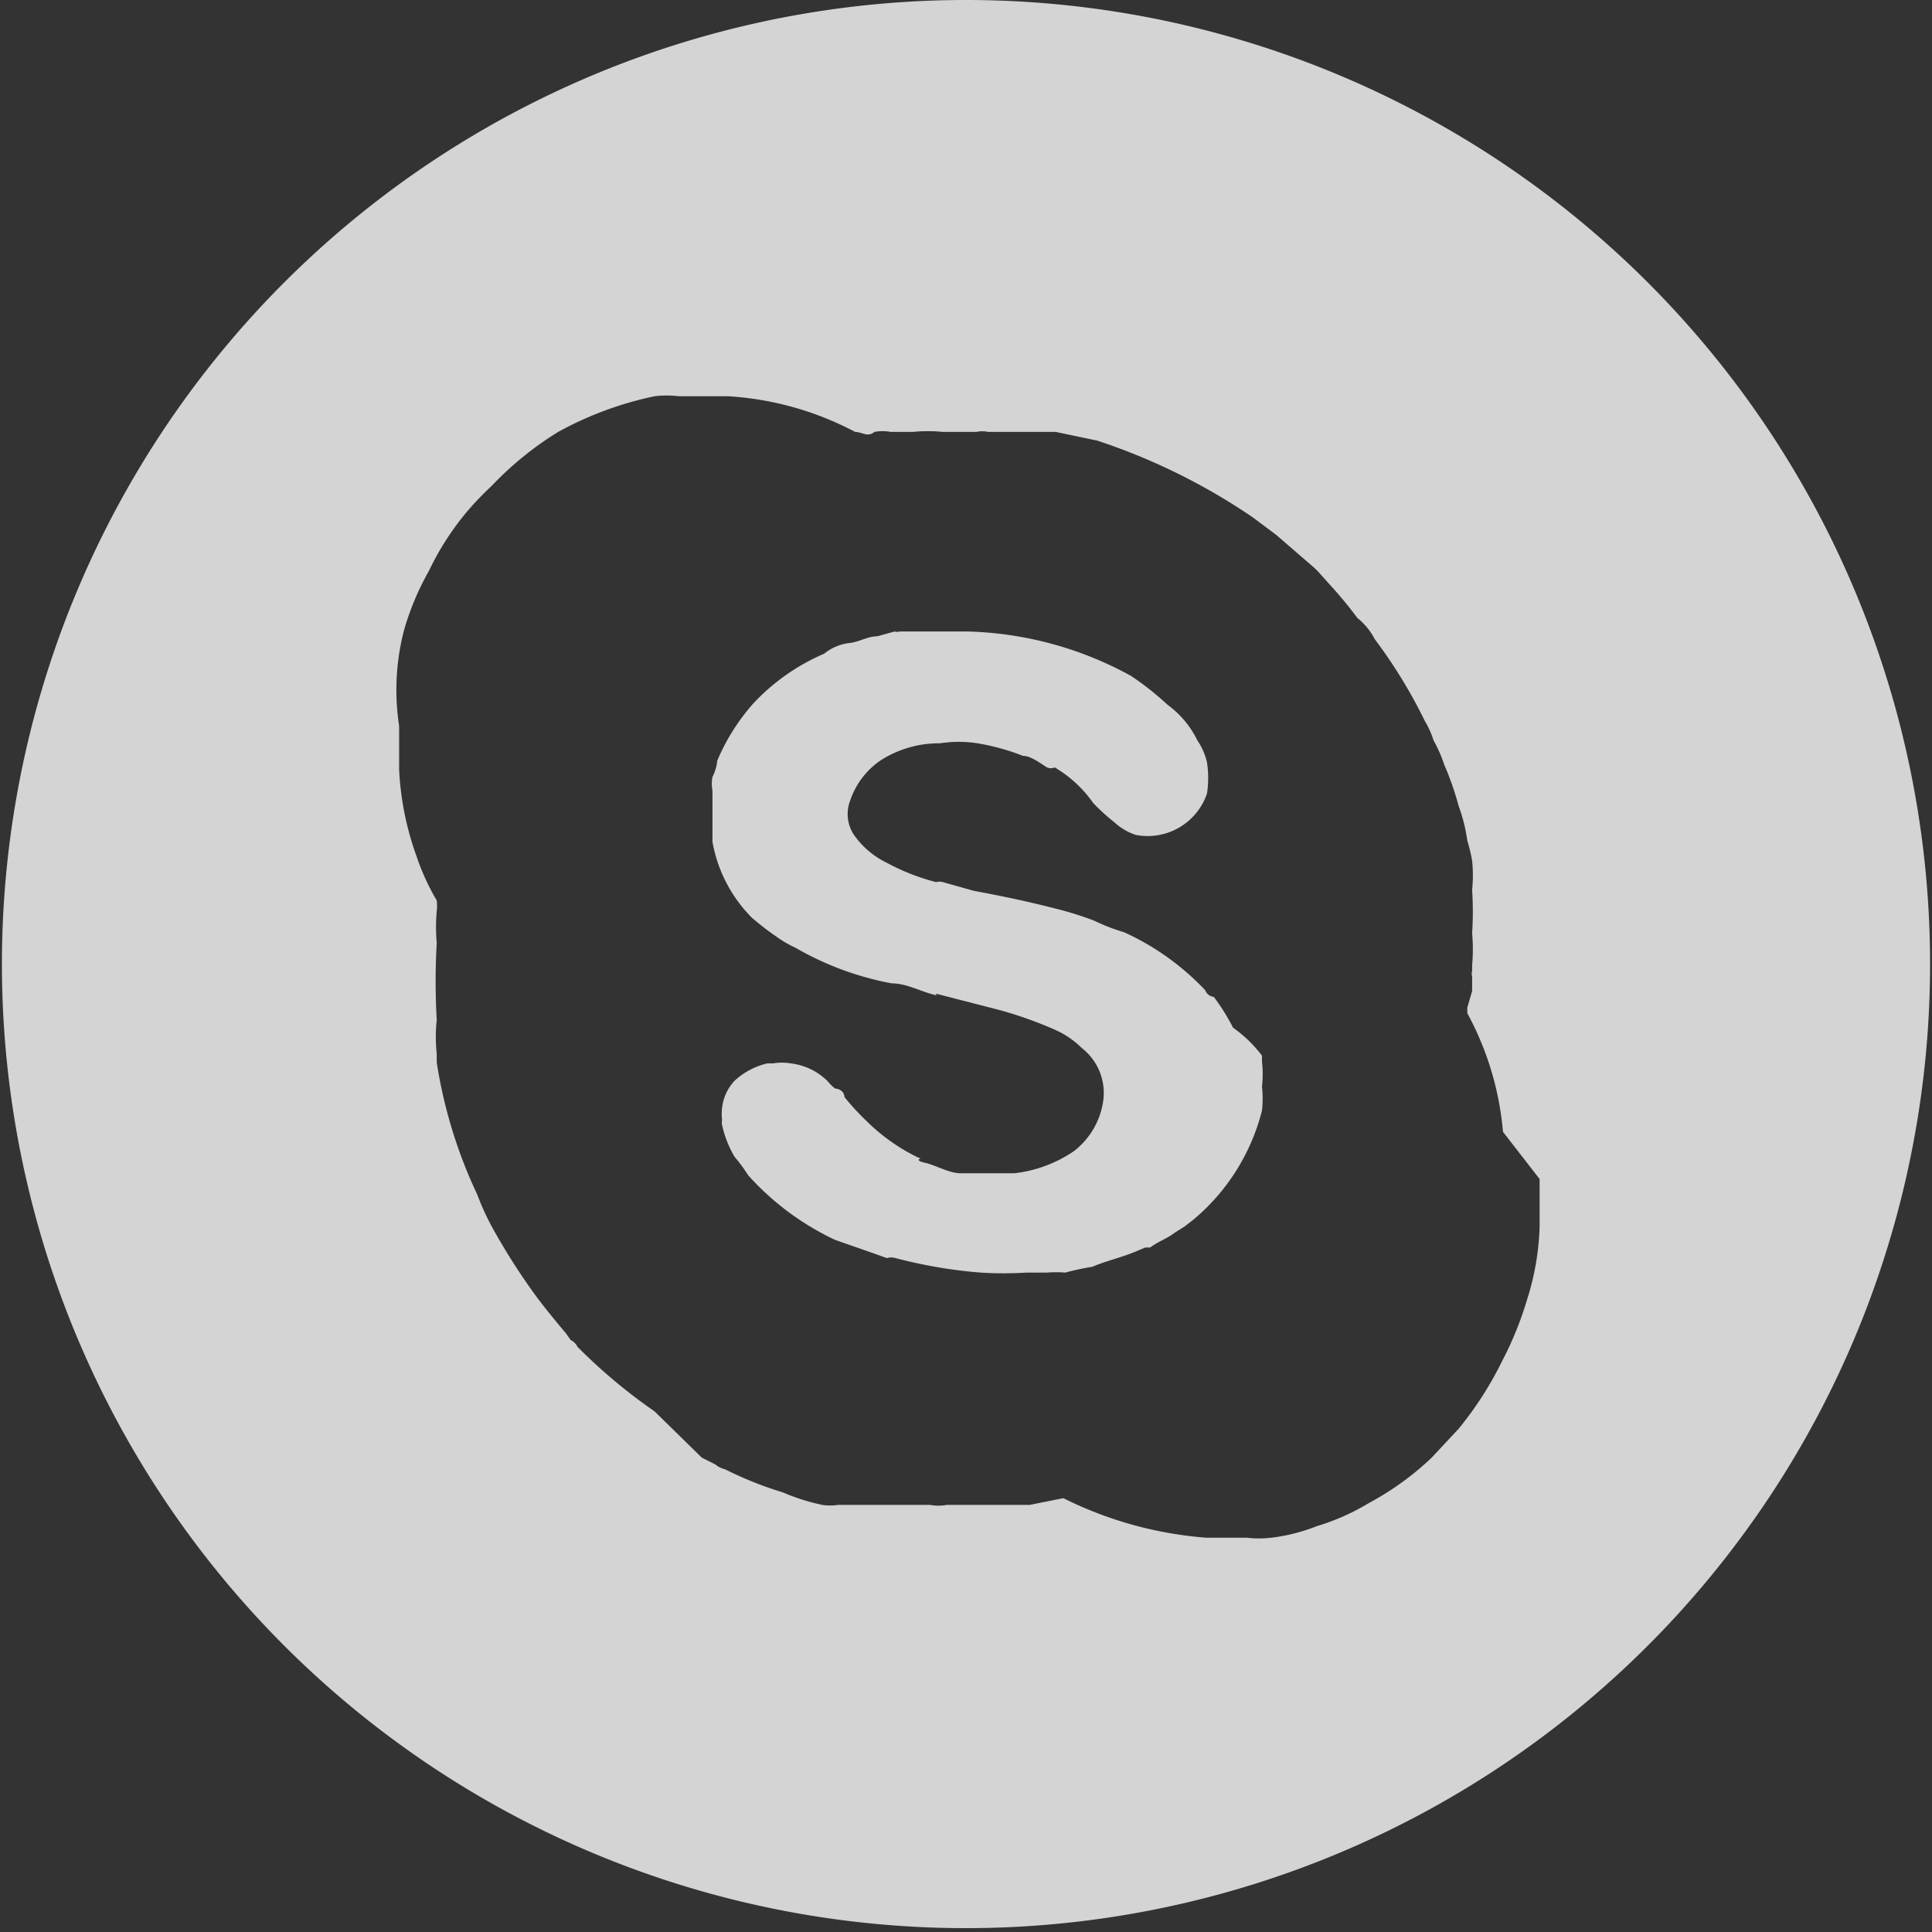 <?xml version="1.0" encoding="UTF-8"?> <svg xmlns="http://www.w3.org/2000/svg" id="Layer_1" data-name="Layer 1" viewBox="0 0 20.04 20.04"><rect x="0" y="0" width="20.04" height="20.04" fill="#333333" stroke="none"/><defs><style>.cls-1{opacity:0.8;}.cls-2{fill:#fdfdfd;fill-rule:evenodd;}</style></defs><title>skype</title><g class="cls-1"><path class="cls-2" d="M11.23,40.46a10,10,0,1,0,10,10A10,10,0,0,0,11.23,40.46Zm5.95,12.23v.49a2.75,2.75,0,0,1-.13.76,3.58,3.58,0,0,1-.26.64,3.64,3.64,0,0,1-.45.7l-.28.3a3,3,0,0,1-.65.47,2.35,2.35,0,0,1-.54.24,1.91,1.91,0,0,1-.47.12,1.1,1.1,0,0,1-.26,0h-.42A4,4,0,0,1,12.24,56l0,0-.35.07c-.3,0-.57,0-.86,0h0a.47.47,0,0,1-.17,0h-.35s0,0,0,0h-.07l0,0h-.1l-.09,0H10l-.1,0a.06.06,0,0,1,0,0s0,0,0,0a.53.53,0,0,1-.16,0,2.16,2.16,0,0,1-.41-.13,3.75,3.75,0,0,1-.6-.24l0,0a.24.24,0,0,1-.1-.05l-.14-.07L8,55.1a5.68,5.68,0,0,1-.8-.67h0a.15.15,0,0,0-.07-.07s0,0-.05-.07,0,0,0,0,0,0,0,0-.22-.26-.32-.4a6.57,6.57,0,0,1-.4-.62v0a2.71,2.71,0,0,1-.2-.42,5,5,0,0,1-.42-1.37s0,0,0,0v-.09a.11.11,0,0,1,0,0s0,0,0,0v0a1.63,1.63,0,0,1,0-.35,7.11,7.11,0,0,1,0-.8s0,0,0,0a1.88,1.88,0,0,1,0-.33.45.45,0,0,0,0-.11,2.4,2.4,0,0,1-.21-.46,3.06,3.06,0,0,1-.18-.9h0v-.45h0A2.46,2.46,0,0,1,5.4,47a2.81,2.81,0,0,1,.26-.62,2.86,2.86,0,0,1,.4-.62,3.13,3.13,0,0,1,.25-.26A3.41,3.41,0,0,1,7,44.94a3.6,3.6,0,0,1,1-.37,1.06,1.06,0,0,1,.25,0h.51a3.23,3.23,0,0,1,1.32.37c.07,0,.13.06.2,0a.47.47,0,0,1,.17,0h0a.06.06,0,0,1,0,0h.08s0,0,.06,0h0v0h.09a1.56,1.56,0,0,1,.31,0h.35a.27.27,0,0,1,.12,0h.2s0,0,0,0h.15a.06.06,0,0,1,0,0h.11v0s0,0,0,0h0l.16,0h.08s0,0,0,0l.43.09a6.44,6.44,0,0,1,1.62.8s0,0,0,0l.24.18.37.32,0,0a.76.76,0,0,1,.09.09l.09.1s0,0,0,0a4.47,4.47,0,0,1,.29.35.69.69,0,0,1,.18.22,5.22,5.22,0,0,1,.52.85.93.93,0,0,1,.09.2,1.45,1.45,0,0,1,.11.25,3.12,3.12,0,0,1,.15.43,1.72,1.72,0,0,1,.09.36,1.6,1.6,0,0,1,.05.21s0,0,0,0,0,0,0,0,0,0,0,0a1.45,1.45,0,0,1,0,.3,3.54,3.54,0,0,1,0,.45v0a1.83,1.83,0,0,1,0,.33s0,0,0,.06a.11.11,0,0,0,0,.06v0s0,.06,0,.09v0s0,0,0,0v.06s0,0,0,0l-.05.17v0l0,.06s0,0,0,0a3.14,3.14,0,0,1,.37,1.23Z" transform="translate(-1.21 -40.46)"></path><path class="cls-2" d="M14,51.12a2.14,2.14,0,0,0-.2-.32s-.06,0-.09-.07a2.68,2.68,0,0,0-.84-.6,2,2,0,0,1-.31-.12h0a3.38,3.38,0,0,0-.42-.13c-.27-.07-.56-.13-.83-.18l-.32-.09a.13.13,0,0,0-.07,0,2.25,2.25,0,0,1-.51-.2.88.88,0,0,1-.32-.26.39.39,0,0,1-.06-.39.82.82,0,0,1,.31-.41,1.12,1.12,0,0,1,.62-.18,1.27,1.27,0,0,1,.39,0,2.32,2.32,0,0,1,.47.13c.08,0,.17.07.25.12h0a.1.1,0,0,0,.08,0,1.28,1.28,0,0,1,.4.37,2.09,2.09,0,0,0,.22.2.61.61,0,0,0,.22.13.65.65,0,0,0,.74-.43,1.08,1.08,0,0,0,0-.32s0,0,0,0v0a.1.1,0,0,0,0,0,.67.67,0,0,0-.1-.23,1,1,0,0,0-.31-.37,3,3,0,0,0-.38-.3,3.71,3.71,0,0,0-1.7-.46h-.59s0,0-.05,0h-.06s0,0,0,0v0s0,0,0,0a.07.07,0,0,1-.05,0l-.18.05c-.1,0-.19.06-.29.07v0a.5.5,0,0,0-.26.11,2.19,2.19,0,0,0-.73.51,2.16,2.16,0,0,0-.38.6.48.48,0,0,1-.05.17s0,0,0,0a.37.37,0,0,0,0,.14v.06s0,0,0,0,0,.06,0,.07v0s0,0,0,.05,0,.17,0,.25v.1s0,0,0,0v0a1.48,1.48,0,0,0,.41.79,2.94,2.94,0,0,0,.26.2,1.18,1.18,0,0,0,.19.11,3.13,3.13,0,0,0,1,.37c.14,0,.27.07.41.11s0,0,.06,0l.66.17a4.18,4.18,0,0,1,.56.2.92.92,0,0,1,.28.19.59.59,0,0,1,.22.57.8.8,0,0,1-.3.5,1.37,1.37,0,0,1-.62.23h-.12s0,0,0,0h-.22s0,0,0,0h-.21c-.13,0-.25-.08-.38-.11s0-.05-.06-.05a2,2,0,0,1-.55-.39,2.5,2.5,0,0,1-.22-.24s0-.08-.1-.09a.6.6,0,0,1-.08-.08.65.65,0,0,0-.38-.18.55.55,0,0,0-.18,0s-.05,0-.06,0h0s0,0,0,0h0a.75.75,0,0,0-.34.18.49.49,0,0,0-.13.28s0,0,0,0v0a.57.57,0,0,0,0,.13v0s0,0,0,0a.11.11,0,0,0,0,.05,1.13,1.13,0,0,0,.13.33,1.56,1.56,0,0,1,.14.19h0a2.83,2.83,0,0,0,.9.67l.4.14.14.05a.15.15,0,0,1,.09,0h0a5.05,5.05,0,0,0,.88.15,3.84,3.84,0,0,0,.48,0h.21a1.25,1.25,0,0,1,.19,0,2.8,2.8,0,0,1,.28-.06c.14-.06.28-.09.43-.15l.12-.05a0,0,0,0,0,.05,0c.08-.06.17-.09.25-.15s0,0,0,0l.11-.07.09-.07,0,0,0,0,0,0a2.17,2.17,0,0,0,.71-1.13,1.11,1.11,0,0,0,0-.25,1.13,1.13,0,0,0,0-.26v-.06s0,0,0,0A1.33,1.33,0,0,0,14,51.12Z" transform="translate(-1.21 -40.46)"></path></g></svg> 